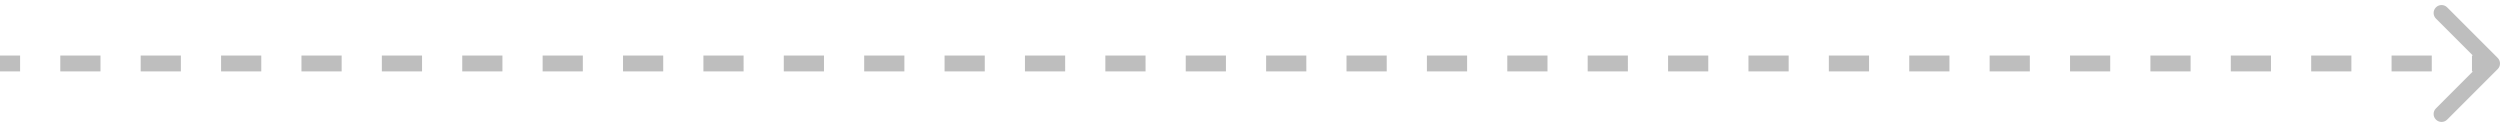 <svg xmlns="http://www.w3.org/2000/svg" width="315" height="16" viewBox="0 0 315 16" fill="none"><path d="M314.707 8.707C315.098 8.317 315.098 7.683 314.707 7.293L308.343.929C307.953.538 307.319.538 306.929.929 306.538 1.319 306.538 1.953 306.929 2.343L312.586 8 306.929 13.657C306.538 14.047 306.538 14.681 306.929 15.071 307.319 15.462 307.953 15.462 308.343 15.071L314.707 8.707zM0 9H2.532V7H0V9zM7.597 9H12.661V7H7.597V9zM17.726 9h5.064V7H17.726V9zm10.129.0h5.065V7H27.855V9zM37.984 9h5.064V7H37.984V9zm10.129.0h5.064V7H48.113V9zm10.129.0h5.064V7H58.242V9zM68.371 9H73.436V7H68.371V9zM78.5 9h5.064V7H78.5V9zM88.629 9h5.064V7H88.629V9zM98.758 9h5.065V7H98.758V9zm10.129.0h5.065V7h-5.065V9zm10.129.0h5.065V7h-5.065V9zm10.129.0h5.065V7h-5.065V9zm10.129.0h5.065V7h-5.065V9zm10.129.0h5.065V7h-5.065V9zm10.129.0h5.065V7h-5.065V9zm10.129.0h5.065V7h-5.065V9zM179.79 9h5.065V7H179.79V9zm10.129.0h5.065V7h-5.065V9zm10.129.0h5.065V7h-5.065V9zm10.129.0h5.065V7h-5.065V9zm10.129.0h5.065V7h-5.065V9zm10.129.0H235.5V7h-5.065V9zm10.129.0h5.065V7h-5.065V9zm10.129.0h5.065V7h-5.065V9zm10.13.0H265.887V7H260.823V9zm10.129.0H276.016V7H270.952V9zm10.129.0H286.145V7H281.081V9zM291.21 9H296.274V7H291.21V9zm10.129.0H306.403V7H301.339V9zm10.129.0H314V7H311.468V9z" fill="#bebebe"/></svg>